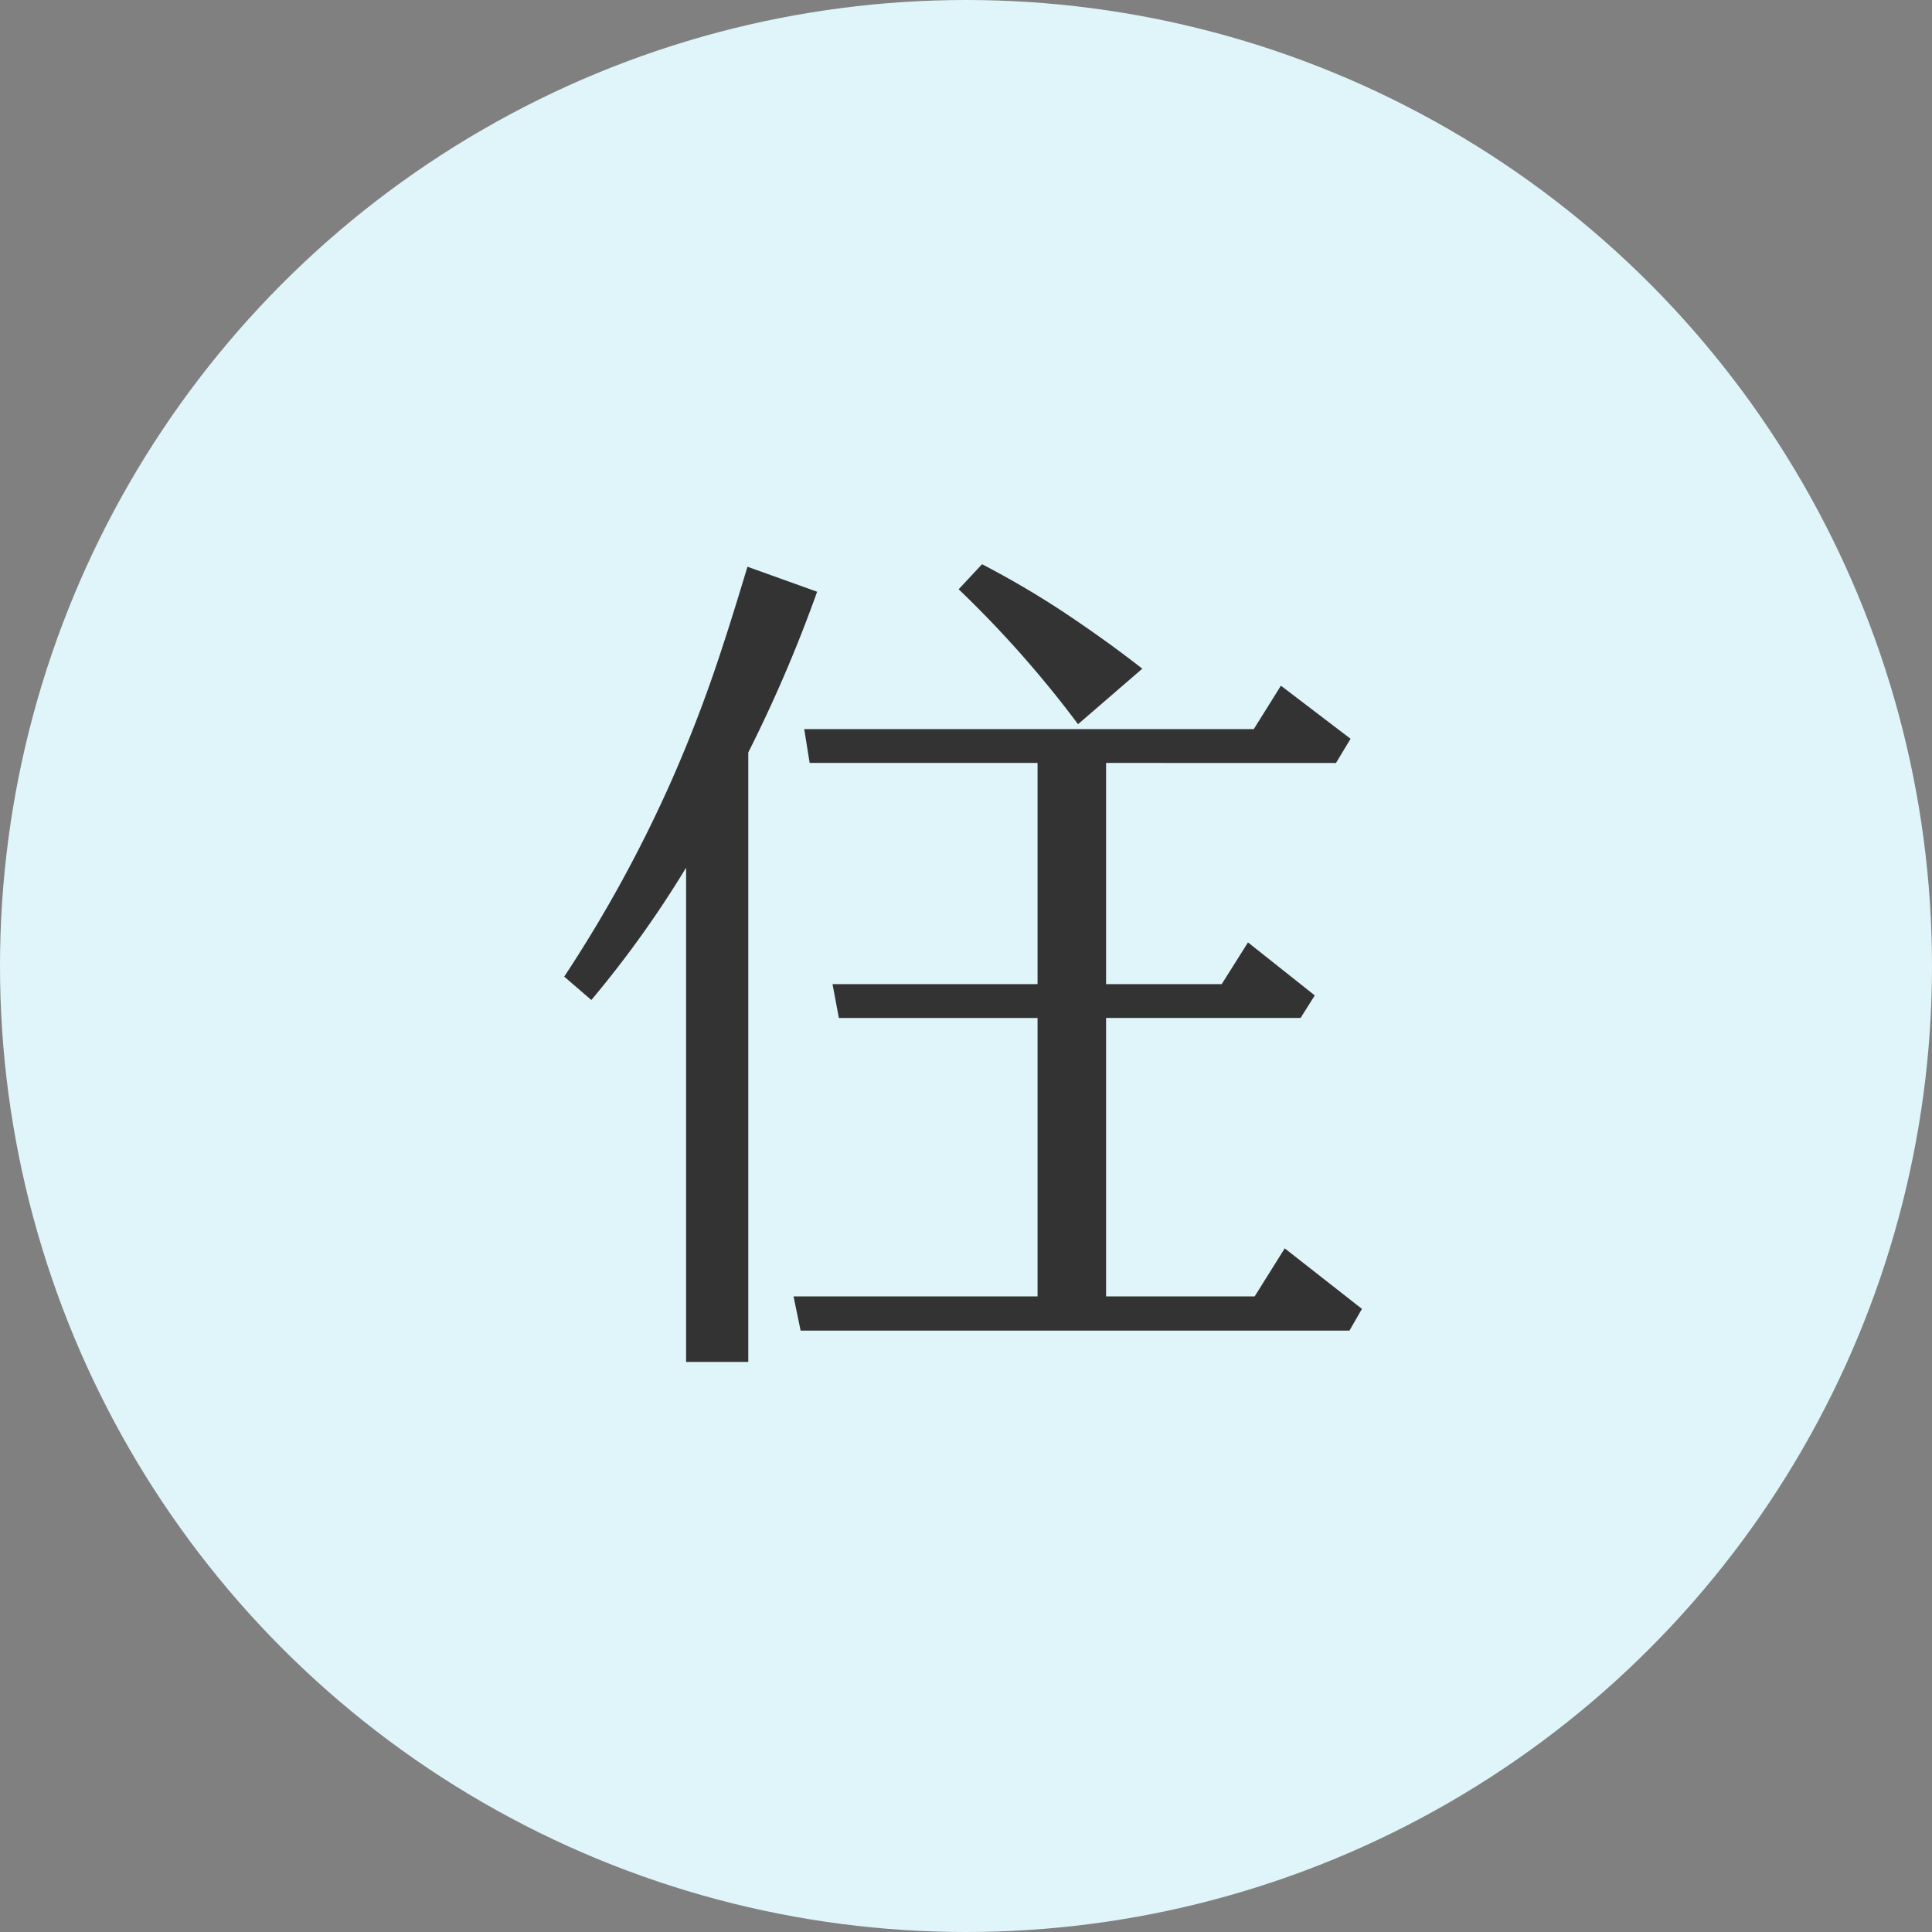 <svg xmlns="http://www.w3.org/2000/svg" width="113" height="113" viewBox="0 0 113 113">
  <rect x="0" y="0" width="113" height="113" fill="#808080" stroke="none"/>
  <g id="life-txt-03" transform="translate(-146 -2001)">
    <circle id="楕円形_22" data-name="楕円形 22" cx="56.5" cy="56.5" r="56.5" transform="translate(146 2001)" fill="#e0f5f9"/>
    <path id="life-txt-03-2" data-name="life-txt-03" d="M19.073,12.7V48.346H15.436V19.439a61.828,61.828,0,0,1-5.542,7.739L8.307,25.812A78.519,78.519,0,0,0,14.63,14.239a81.609,81.609,0,0,0,2.979-7.861q.488-1.465,1.416-4.541L23.1,3.3A82.89,82.89,0,0,1,19.073,12.7ZM40,13.312V26.251h6.763L48.3,23.81l3.906,3.1-.83,1.318H40V44.513h8.691l1.758-2.808,4.517,3.54-.732,1.27h-32.1l-.415-2H35.992V28.229H24.371L24,26.251H35.992V13.312H22.662l-.317-1.978H48.639l1.587-2.539L54.3,11.9l-.854,1.416ZM31.378,3.155,32.745,1.69A53.562,53.562,0,0,1,37.53,4.5q2.49,1.66,4.59,3.3l-3.76,3.247A63.684,63.684,0,0,0,31.378,3.155Z" transform="translate(170.693 2032.31)" fill="#333"/>
  </g>
</svg>
